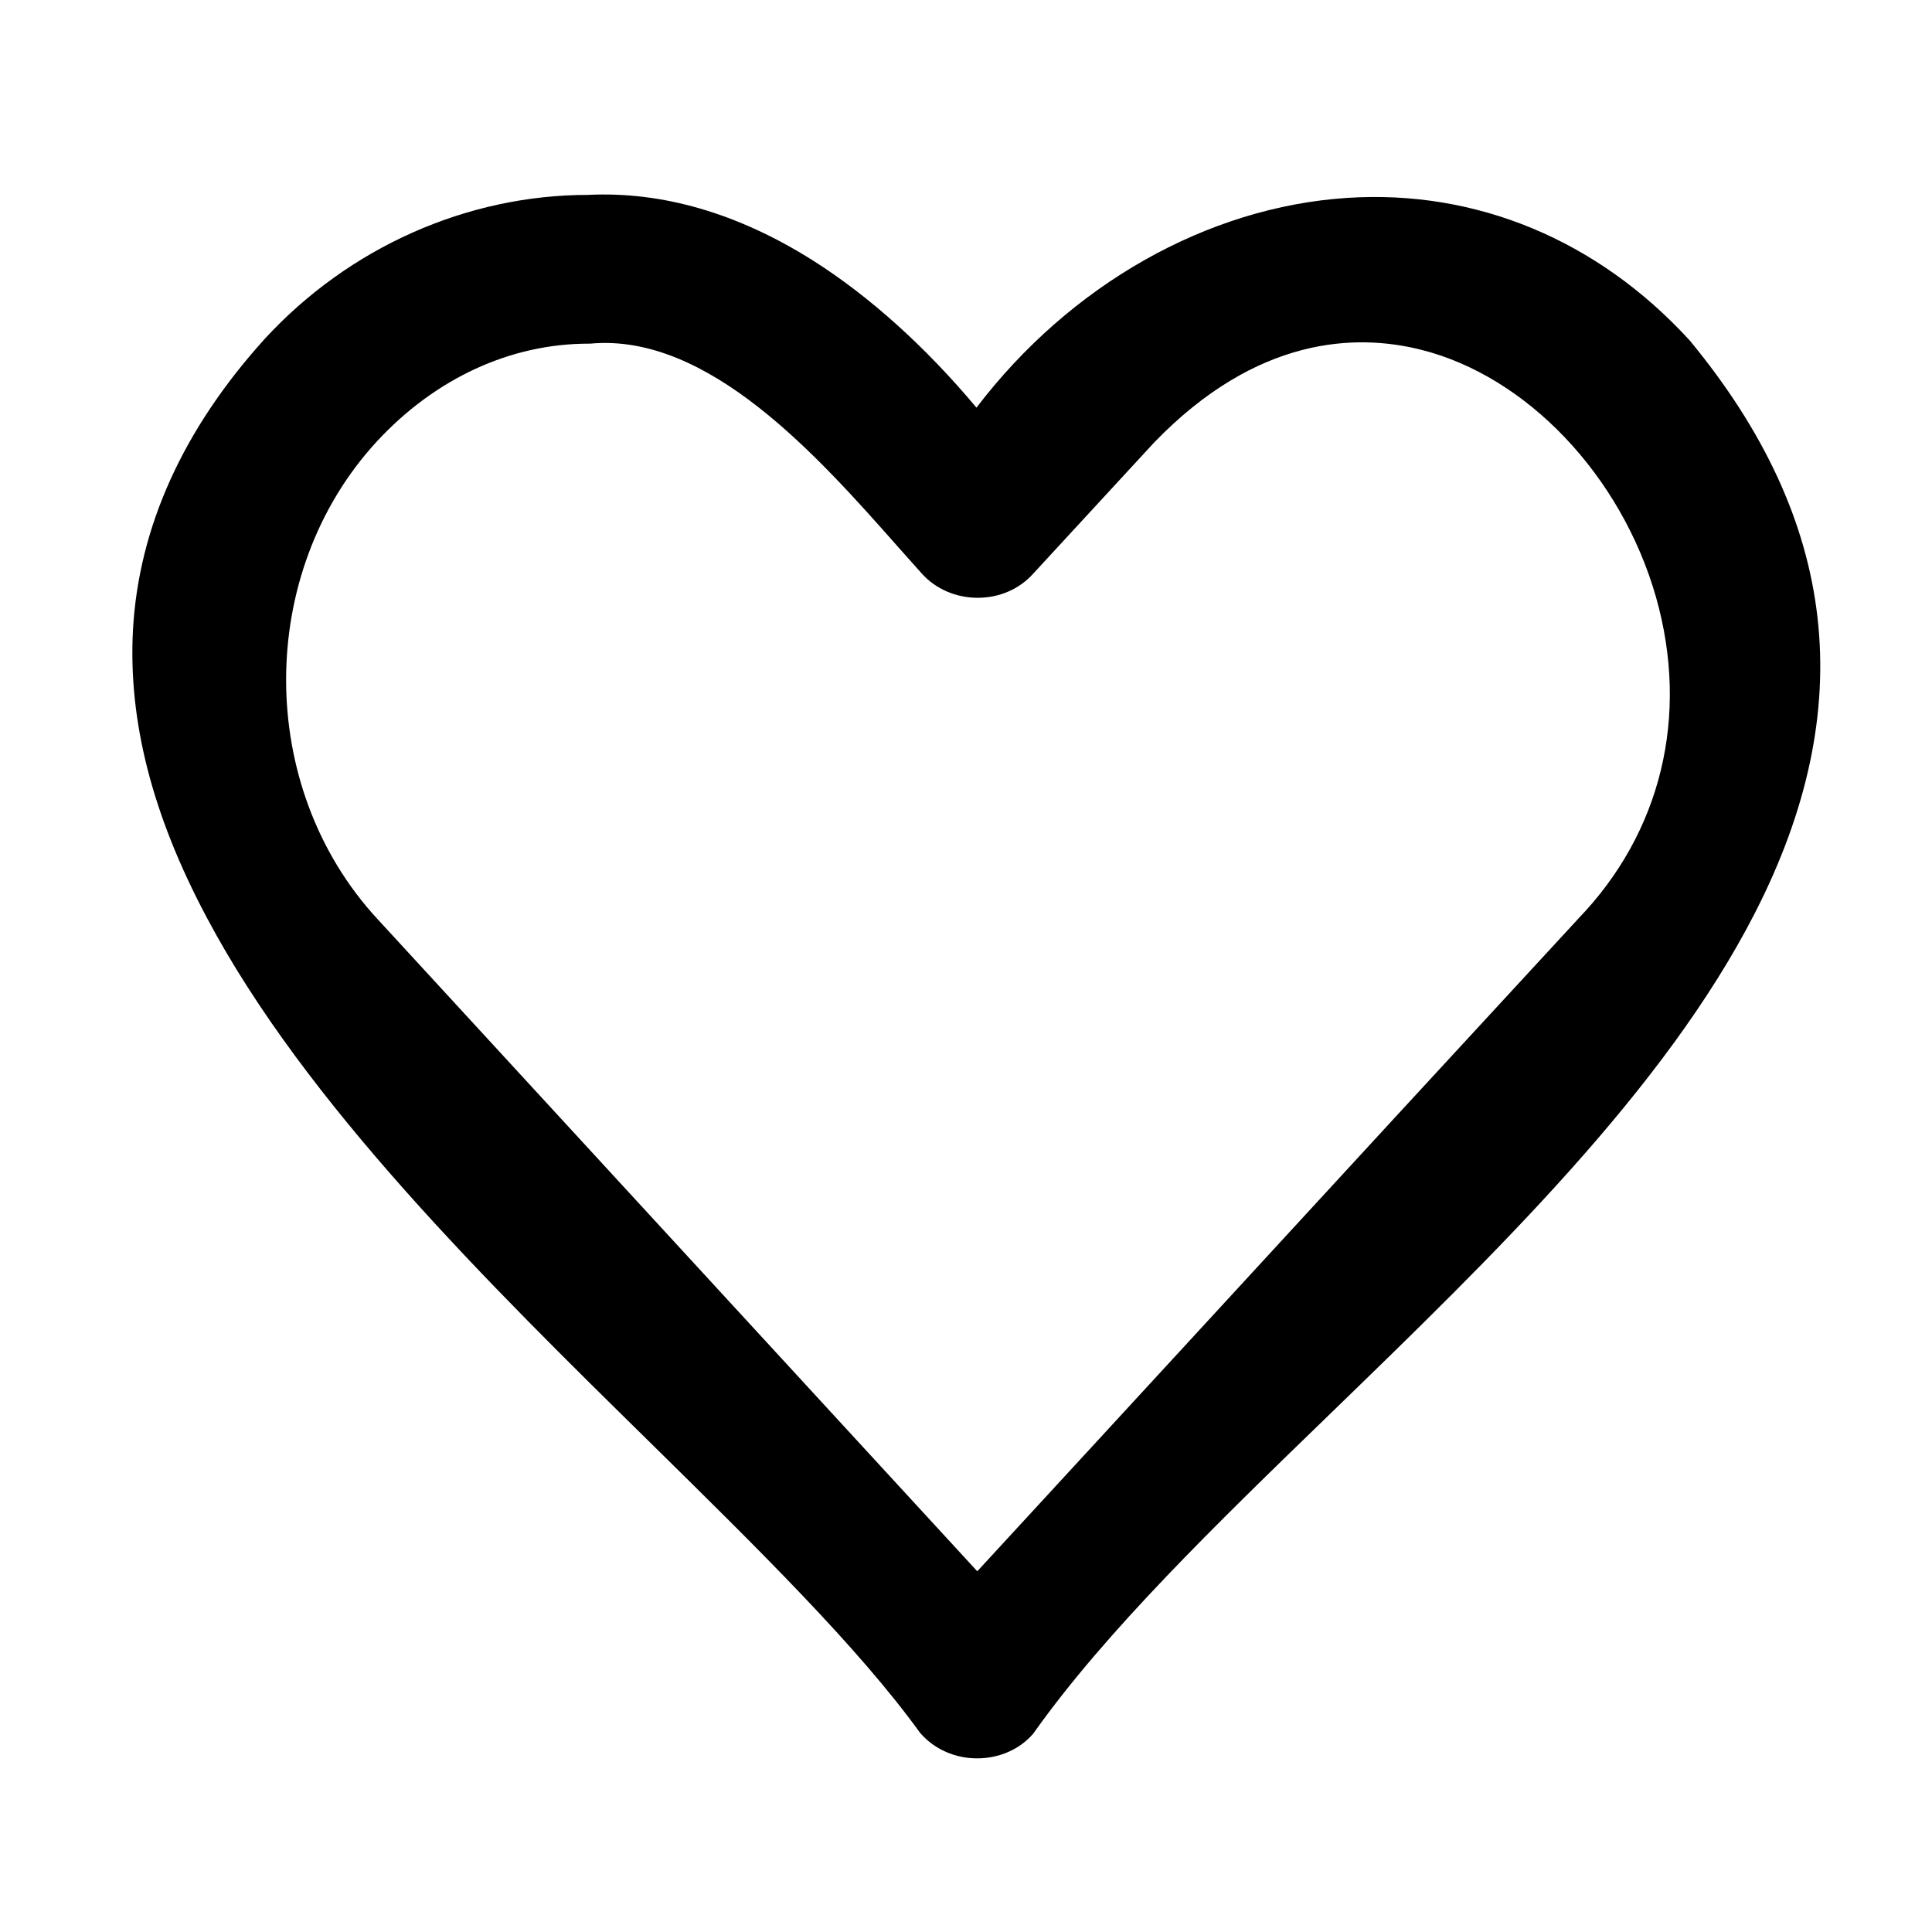 <svg width="24" height="24" viewBox="0 0 24 24" fill="none" xmlns="http://www.w3.org/2000/svg">
<path d="M20.986 4.224L20.979 4.217C19.841 2.979 18.336 2.355 16.738 2.458C14.996 2.571 13.293 3.538 12.13 5.064C11.499 4.31 10.8 3.679 10.094 3.233C9.164 2.647 8.225 2.376 7.306 2.421C5.801 2.421 4.337 3.072 3.291 4.207C2.273 5.331 1.724 6.549 1.652 7.821C1.591 8.949 1.889 10.121 2.568 11.397C3.795 13.711 6.075 15.953 8.088 17.931C9.408 19.231 10.656 20.455 11.431 21.528L11.444 21.542C11.616 21.734 11.87 21.843 12.137 21.843H12.14C12.408 21.843 12.662 21.734 12.83 21.542L12.843 21.525C13.742 20.259 15.096 18.946 16.529 17.558C18.566 15.583 20.674 13.543 21.802 11.338C23.105 8.791 22.838 6.463 20.986 4.224ZM19.601 11.417L19.598 11.421C18.089 13.056 16.553 14.722 15.072 16.334C14.095 17.397 13.118 18.456 12.14 19.519L4.683 11.41C3.178 9.775 3.178 7.114 4.683 5.482C5.407 4.701 6.339 4.269 7.313 4.269H7.33C8.801 4.131 10.166 5.674 11.163 6.802C11.263 6.915 11.359 7.022 11.451 7.125C11.623 7.317 11.877 7.426 12.144 7.426H12.147C12.415 7.426 12.665 7.317 12.836 7.125L14.338 5.496C15.614 4.176 16.845 4.142 17.65 4.344C18.967 4.673 20.139 5.907 20.571 7.416C20.99 8.89 20.637 10.347 19.601 11.417Z" fill="black"/>
</svg>
